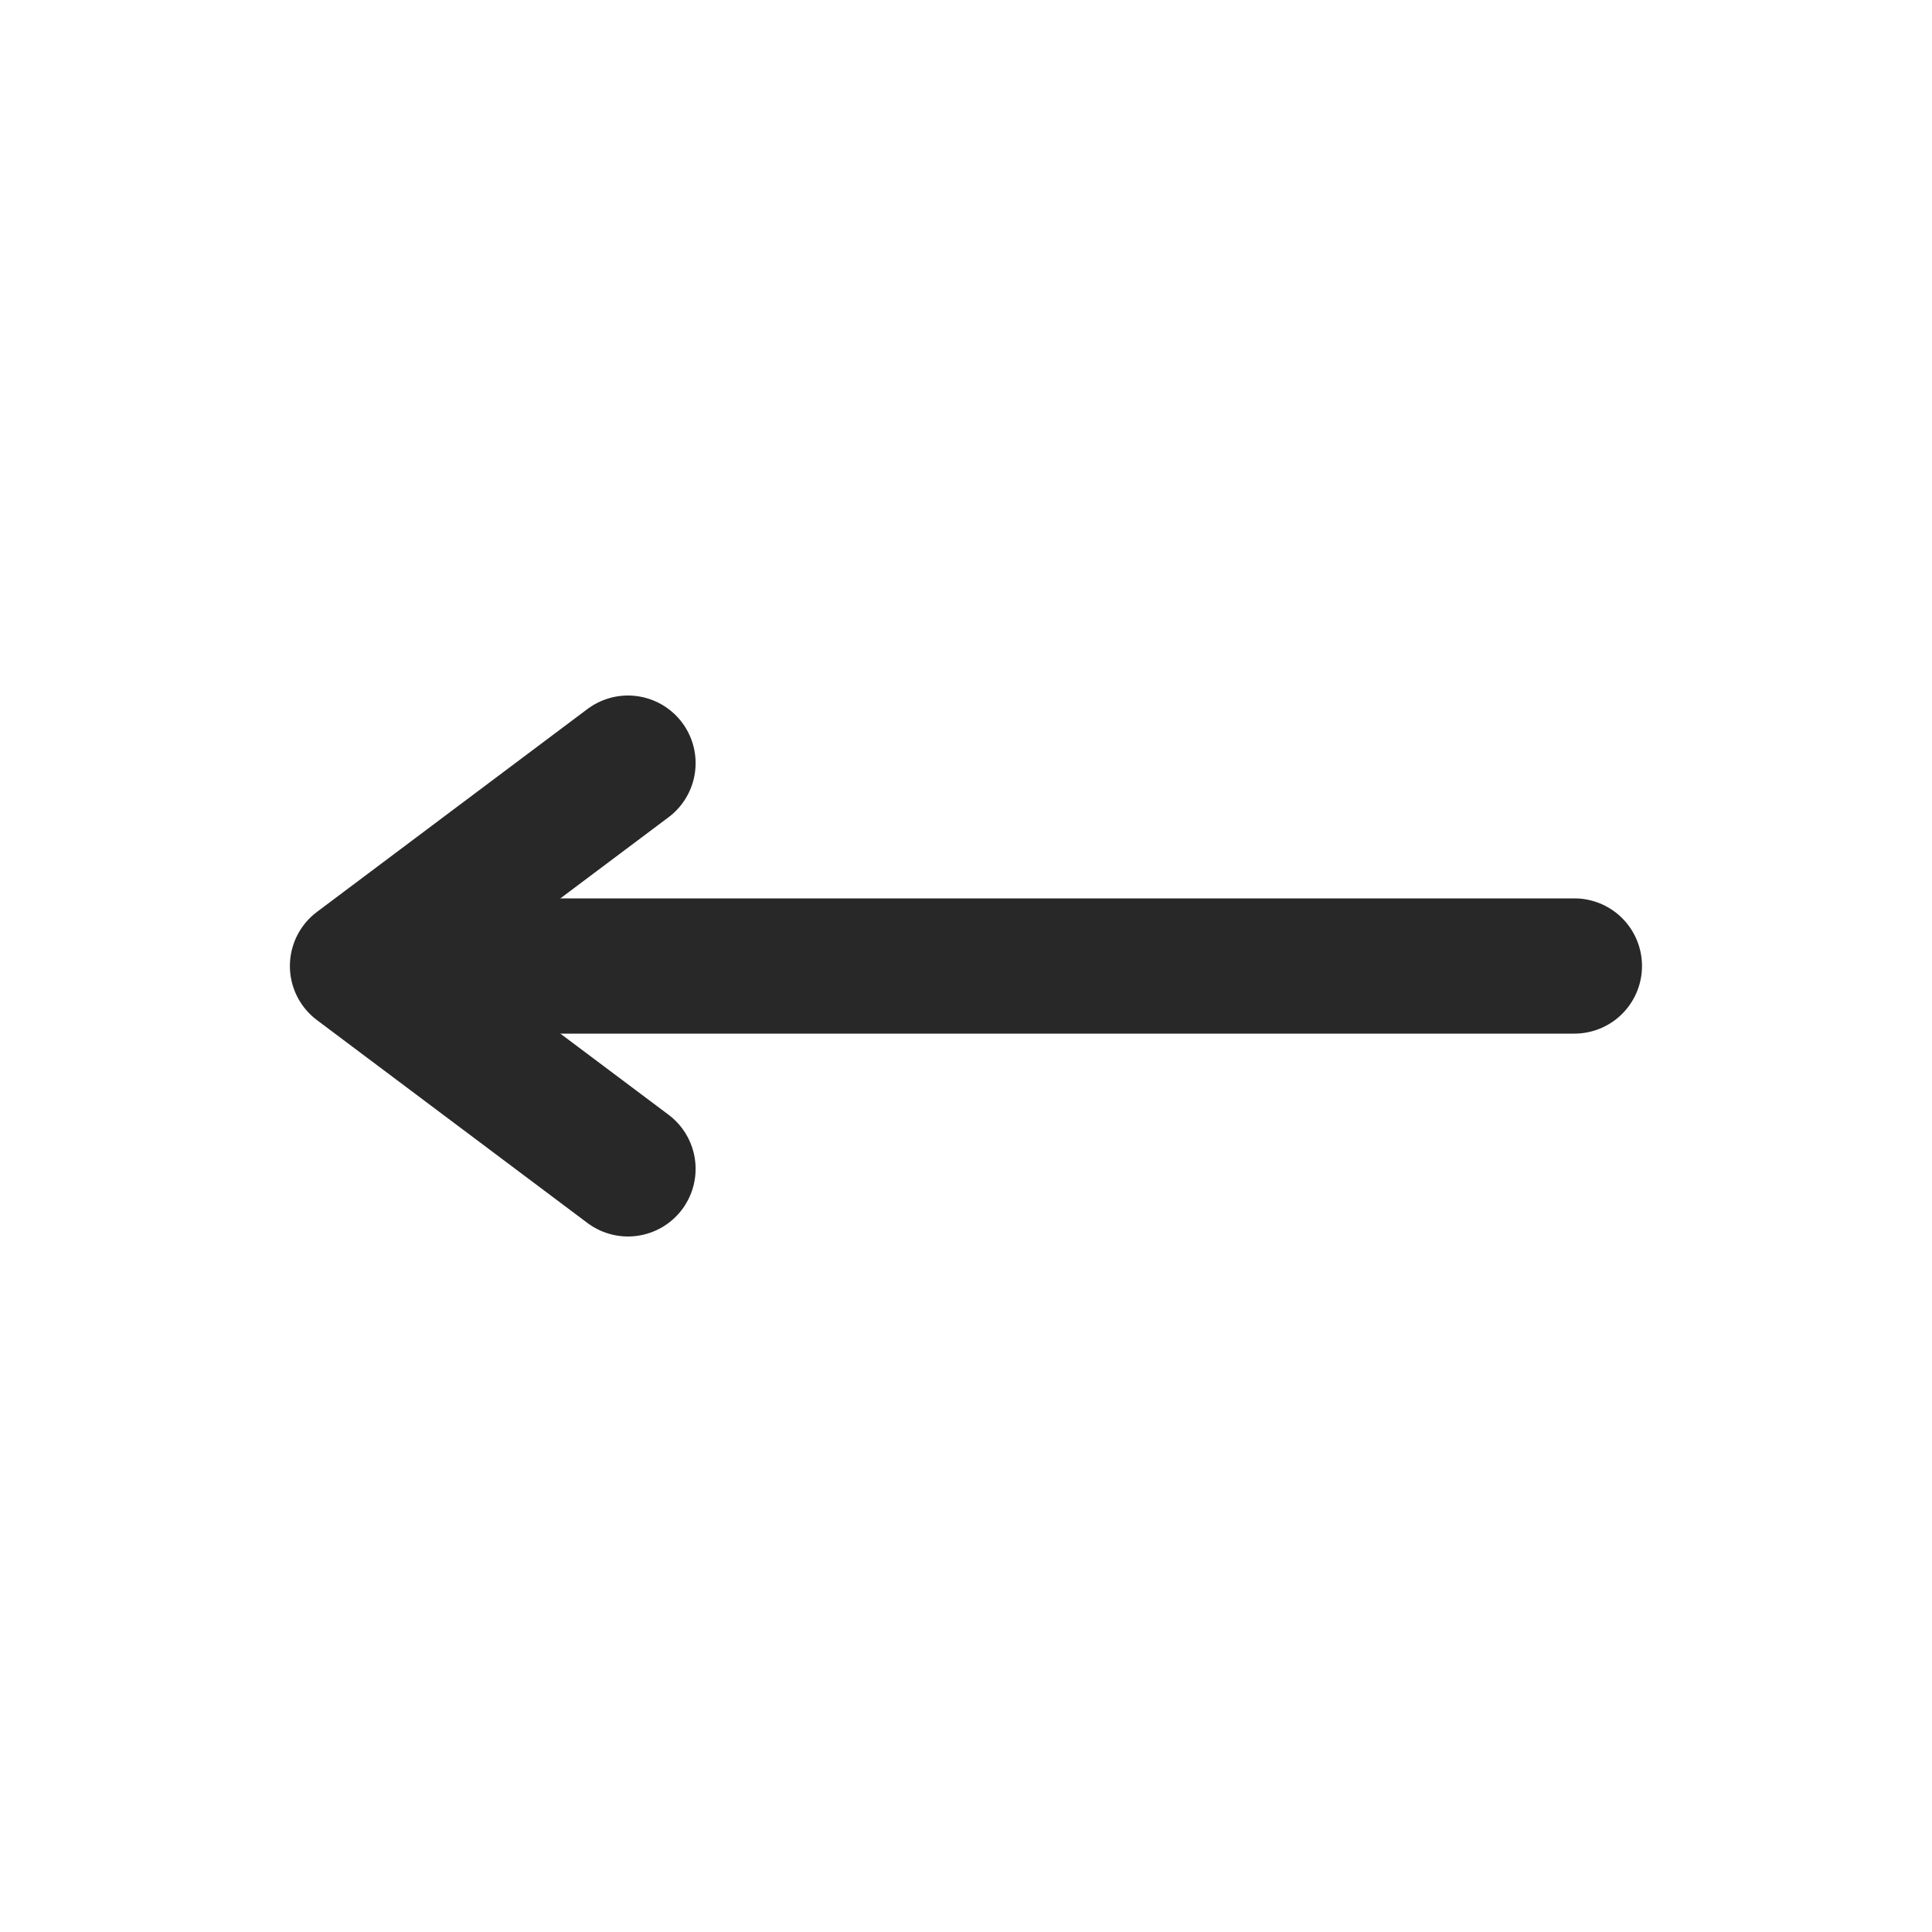 <svg xmlns="http://www.w3.org/2000/svg" xmlns:xlink="http://www.w3.org/1999/xlink" width="100" zoomAndPan="magnify" viewBox="0 0 75 75" height="100" preserveAspectRatio="xMidYMid meet" version="1.2"><g id="8b60f71488"><path style="fill:none;stroke-width:7;stroke-linecap:round;stroke-linejoin:miter;stroke:#292828;stroke-opacity:1;stroke-miterlimit:4;" d="M 3.501 3.5 L 64.736 3.5 " transform="matrix(-0.75,0,0,-0.75,63.743,40.125)"/><path style="fill:none;stroke-width:7;stroke-linecap:round;stroke-linejoin:round;stroke:#292828;stroke-opacity:1;stroke-miterlimit:4;" d="M 52.486 -7 L 66.486 3.5 L 52.486 14 " transform="matrix(-0.75,0,0,-0.75,63.743,40.125)"/></g></svg>